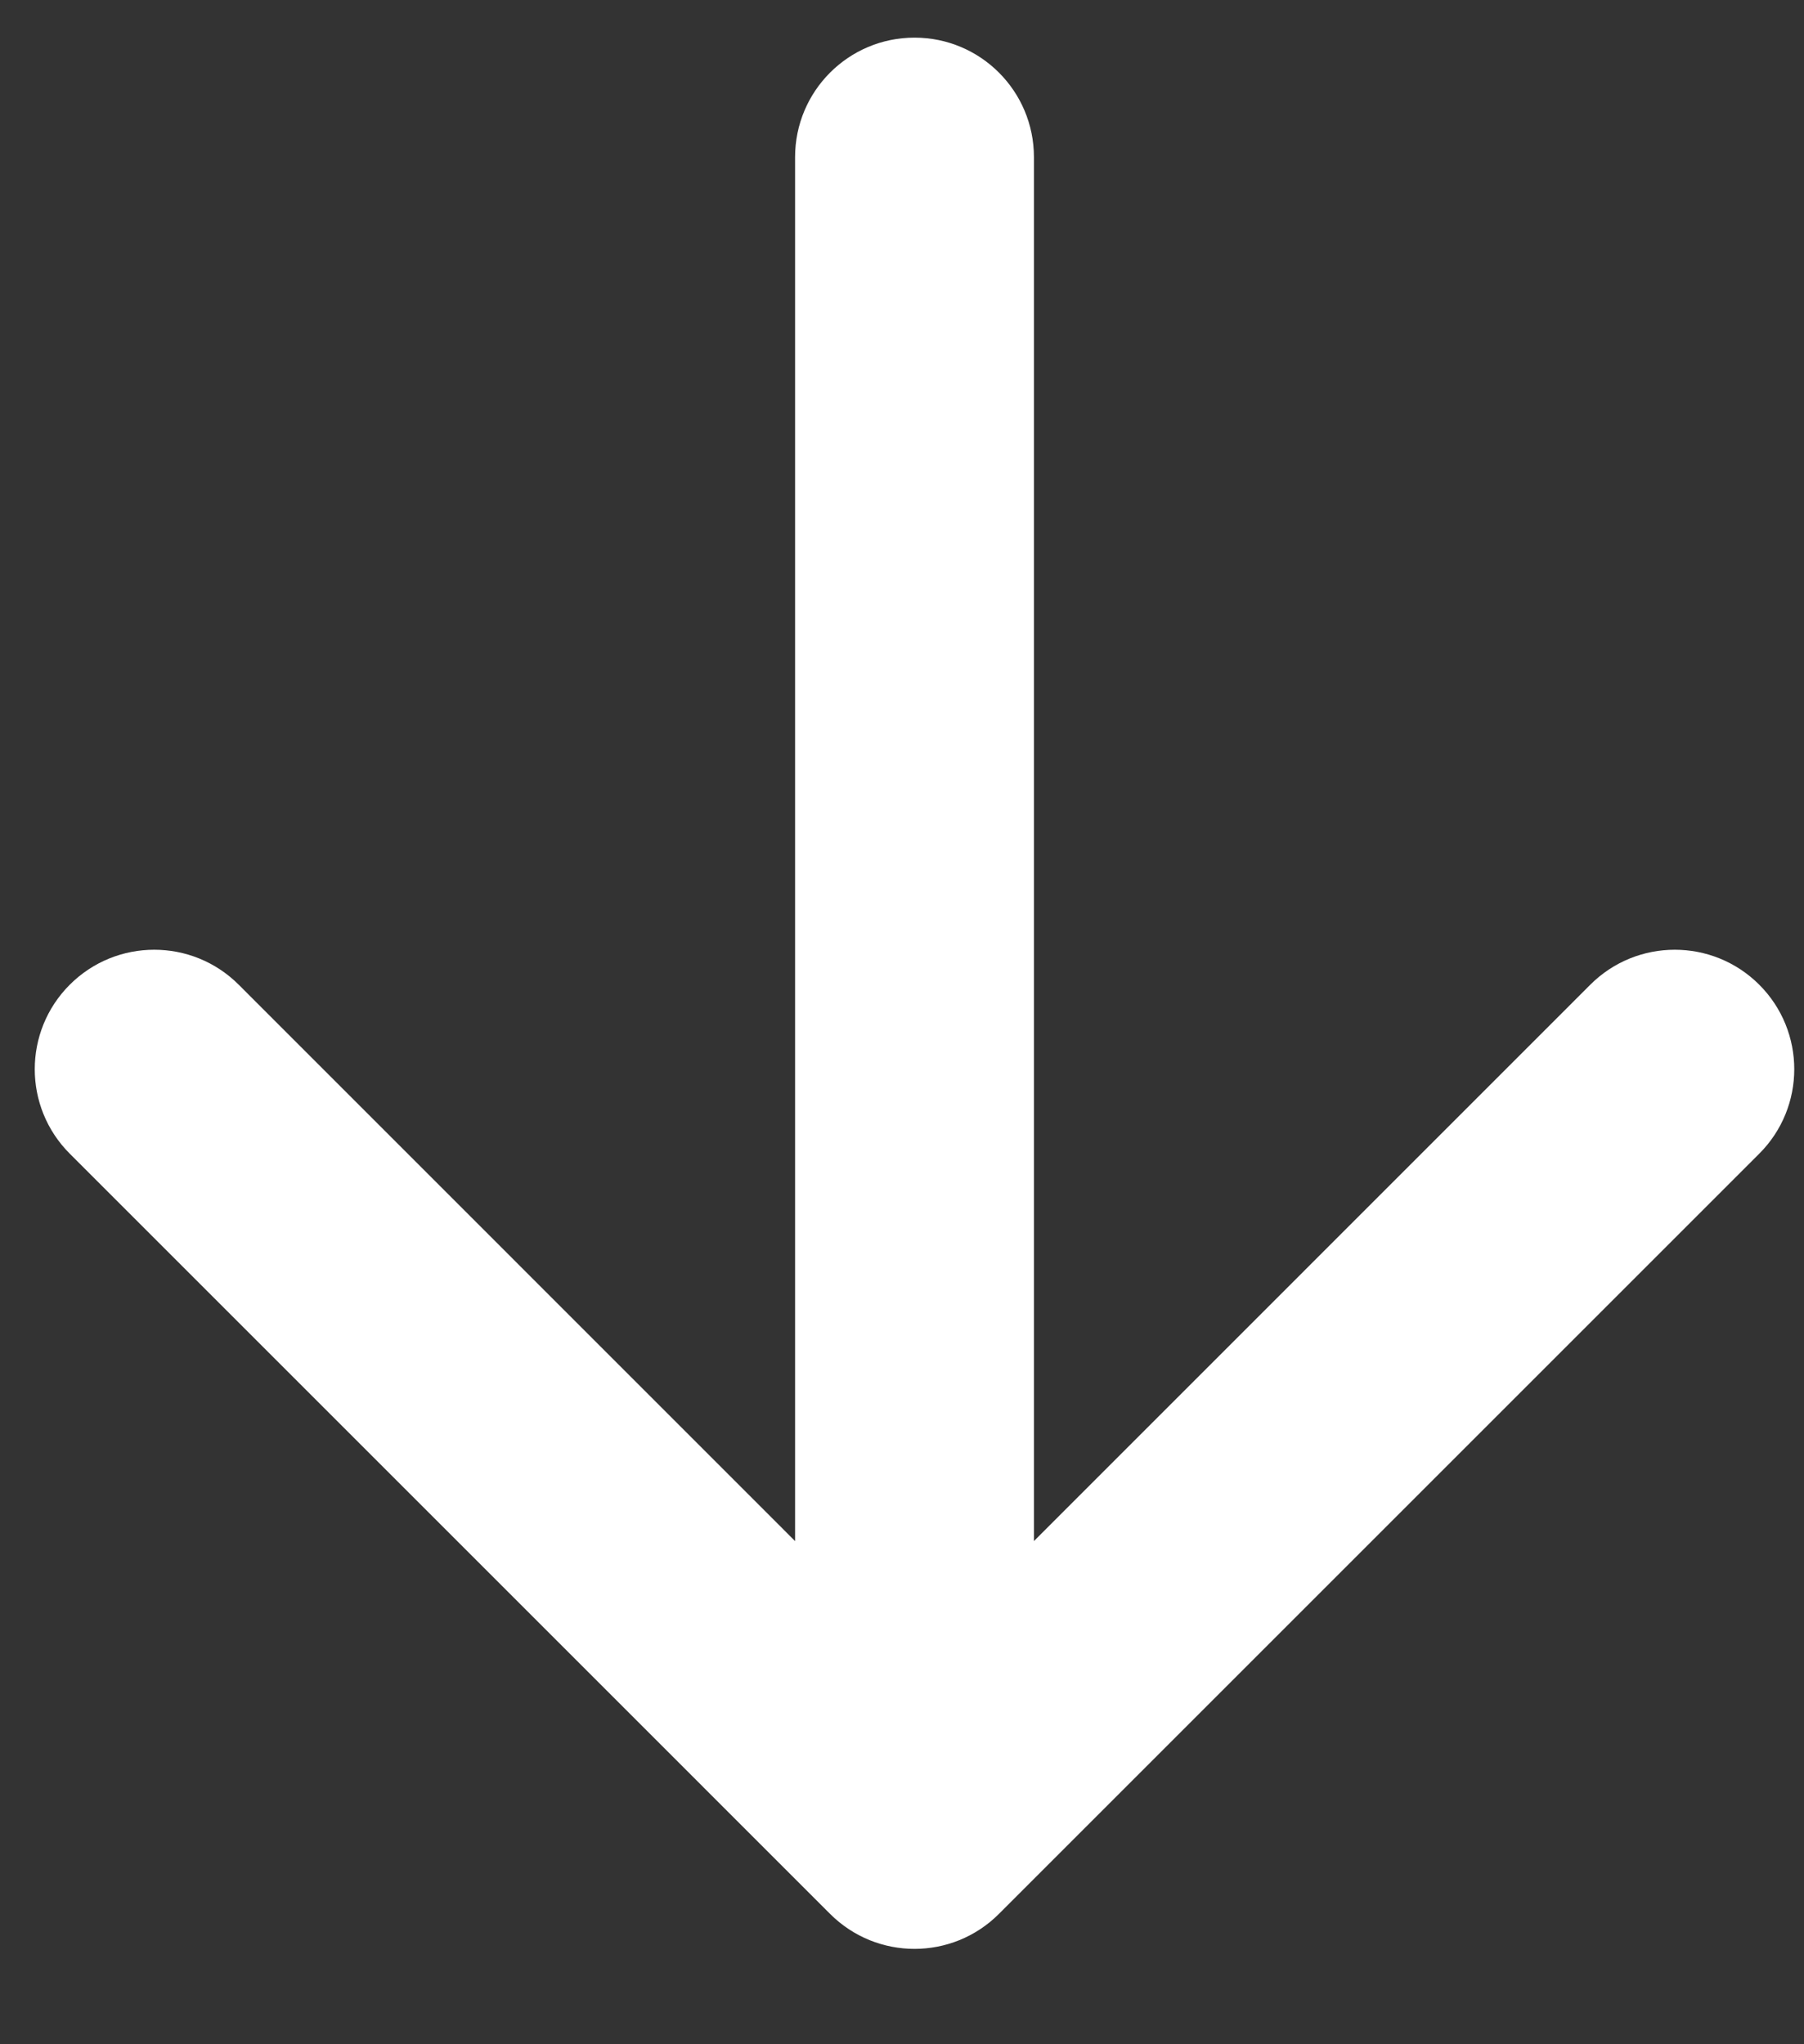 <?xml version="1.0" encoding="UTF-8"?> <svg xmlns="http://www.w3.org/2000/svg" width="15" height="17" viewBox="0 0 15 17" fill="none"><rect x="0" y="0" width="15" height="17" fill="#333333" stroke="none"/><path d="M8.597 1.307C8.597 0.758 8.153 0.313 7.604 0.313C7.055 0.313 6.611 0.758 6.611 1.307H8.597ZM6.902 15.916C7.29 16.304 7.918 16.304 8.306 15.916L14.628 9.594C15.016 9.206 15.016 8.577 14.628 8.189C14.24 7.801 13.611 7.801 13.223 8.189L7.604 13.809L1.985 8.189C1.597 7.801 0.968 7.801 0.58 8.189C0.192 8.577 0.192 9.206 0.58 9.594L6.902 15.916ZM6.611 1.307L6.611 15.213H8.597V1.307H6.611Z" fill="white"></path></svg> 